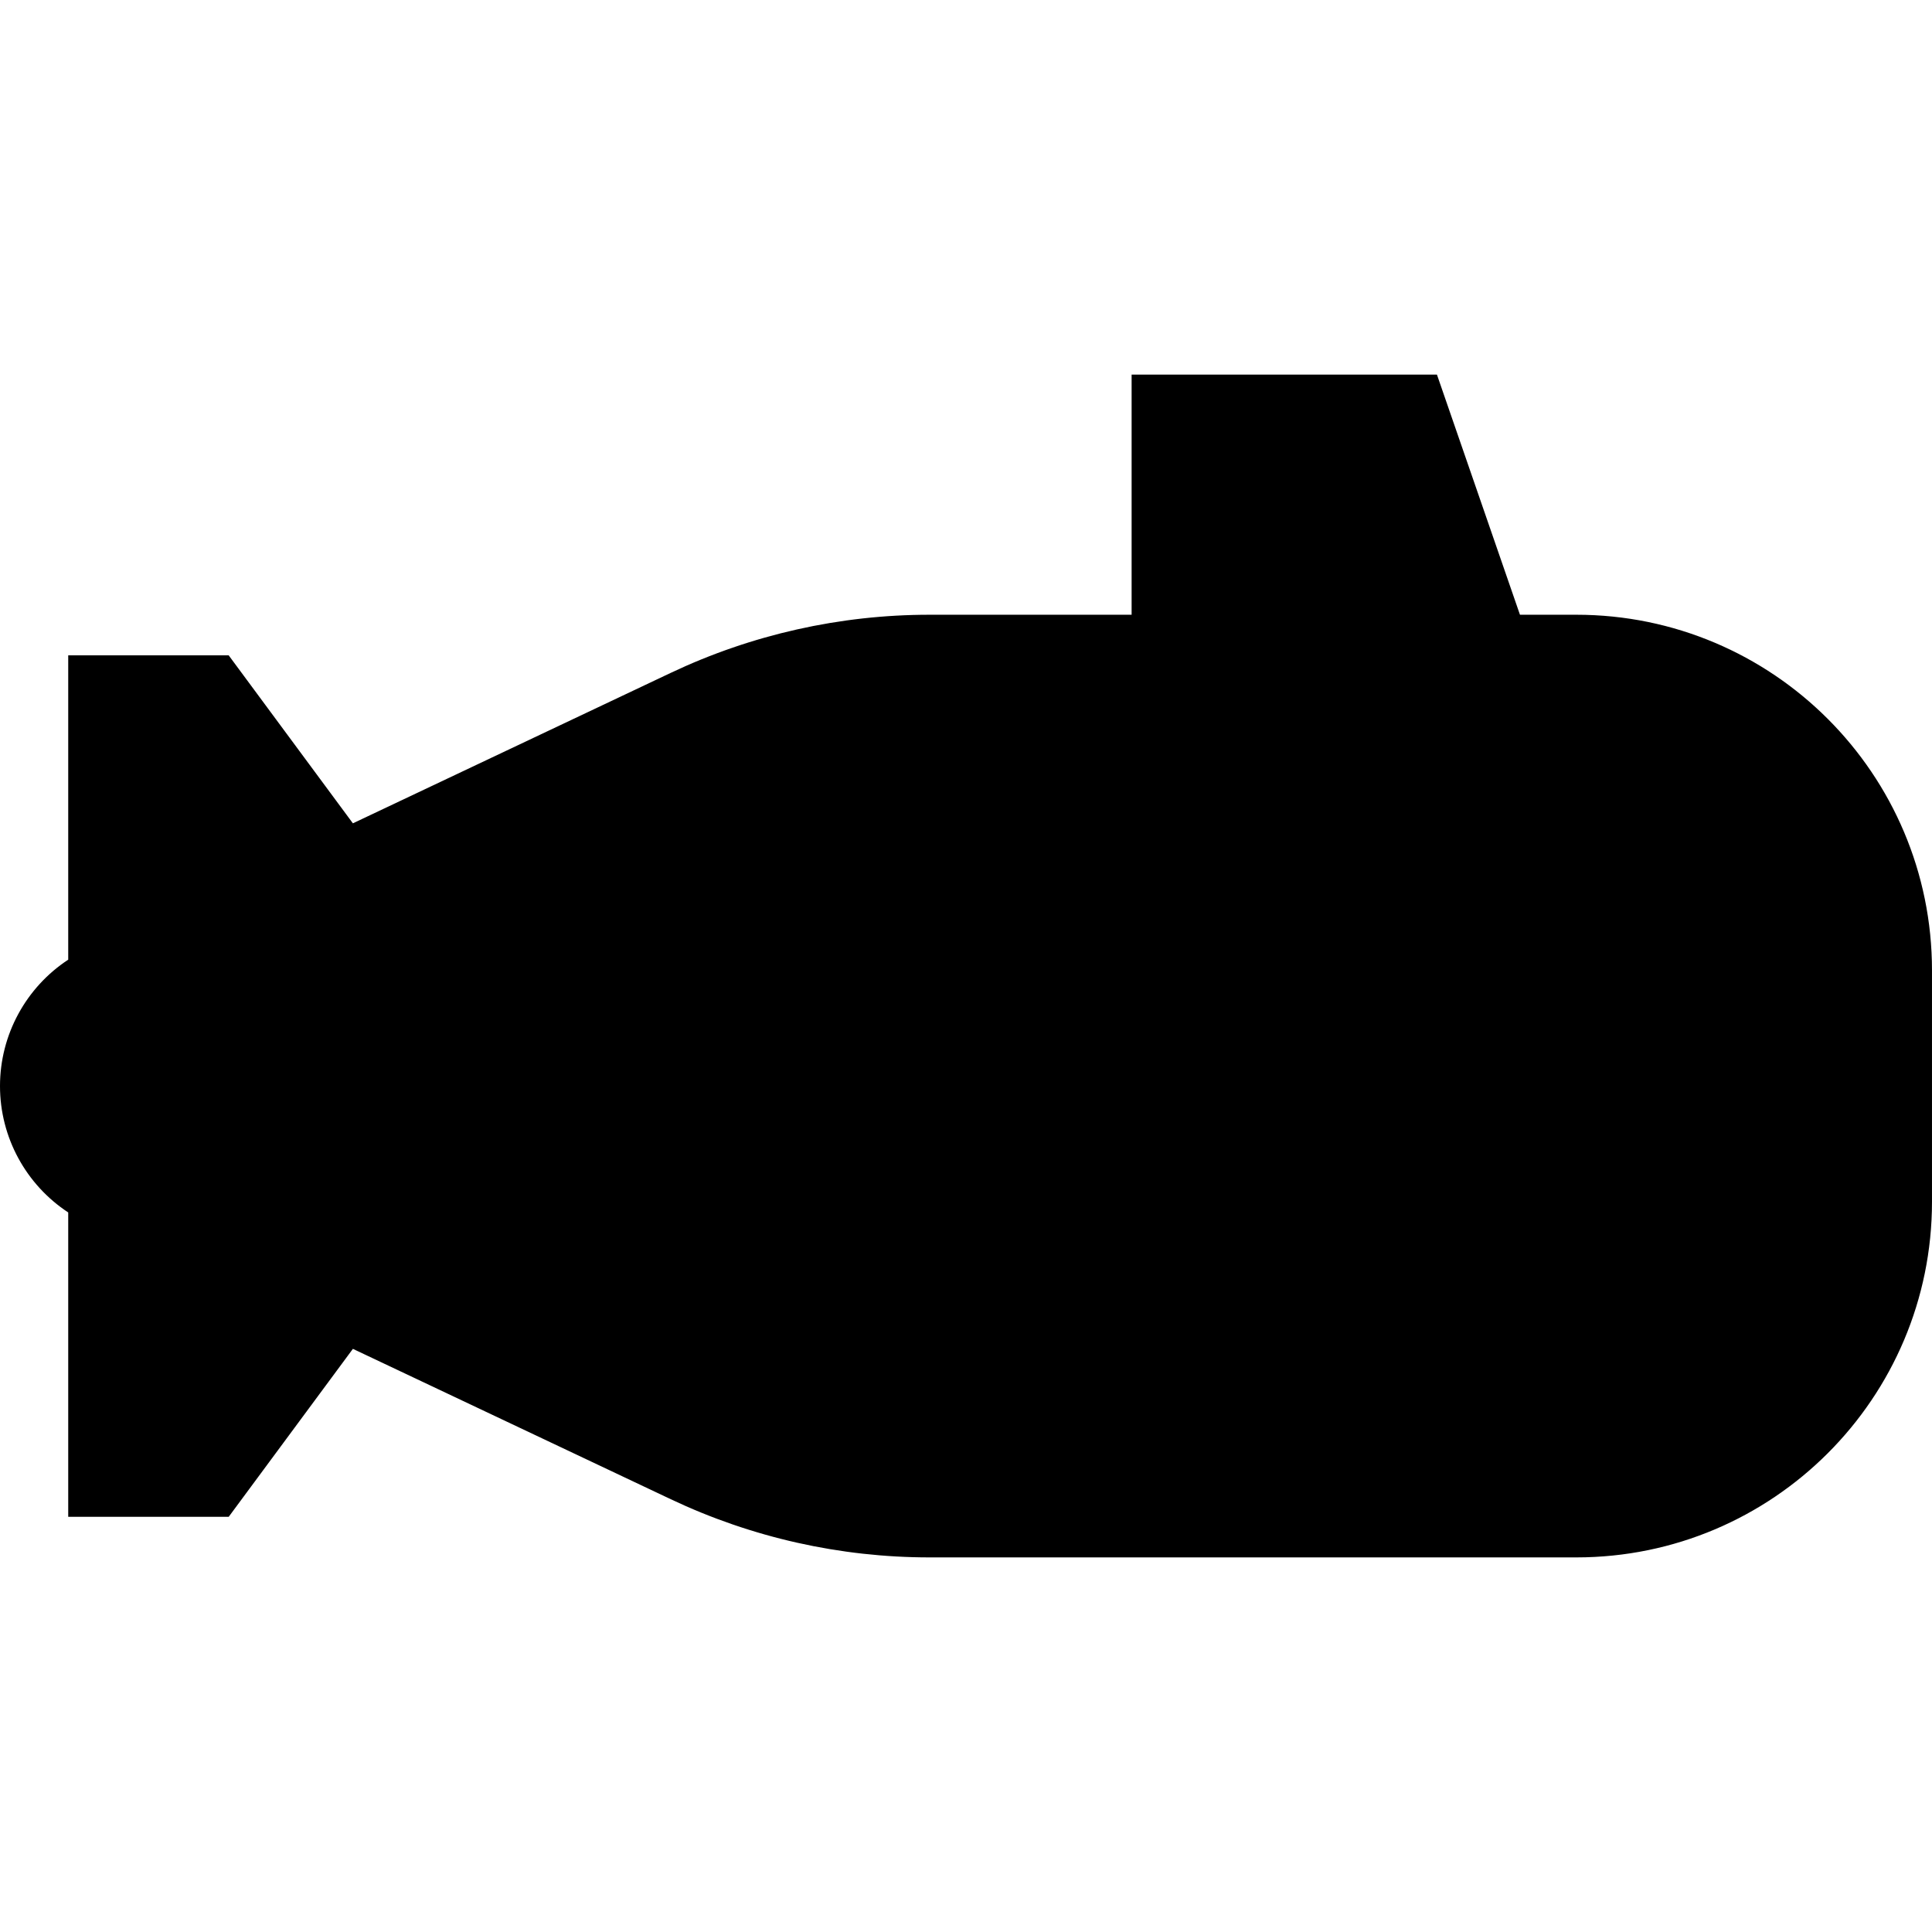 <?xml version="1.0" encoding="utf-8"?>

<!DOCTYPE svg PUBLIC "-//W3C//DTD SVG 1.1//EN" "http://www.w3.org/Graphics/SVG/1.1/DTD/svg11.dtd">

<svg height="800px" width="800px" version="1.1" id="_x32_" xmlns="http://www.w3.org/2000/svg" xmlns:xlink="http://www.w3.org/1999/xlink" 
	 viewBox="0 0 512 512"  xml:space="preserve">
<style type="text/css">
	.st0{fill:#000000;}
</style>
<g>
	<path class="st0" d="M417.729,162.913h-14.924l-22.001-63.64H299.89v63.64h-53.532c-23.725,0-47.148,5.254-68.588,15.398
		l-84.25,39.878l-32.913-44.513H18.079v80.646C6.903,261.663,0,274.199,0,287.816c0,13.617,6.903,26.153,18.079,33.494v80.663
		h42.529L93.52,357.46l84.25,39.852c21.44,10.153,44.863,15.415,68.588,15.415h171.37c52.063,0,94.271-42.204,94.271-94.271v-61.272
		C512,205.117,469.792,162.913,417.729,162.913z"/>
</g>
</svg>